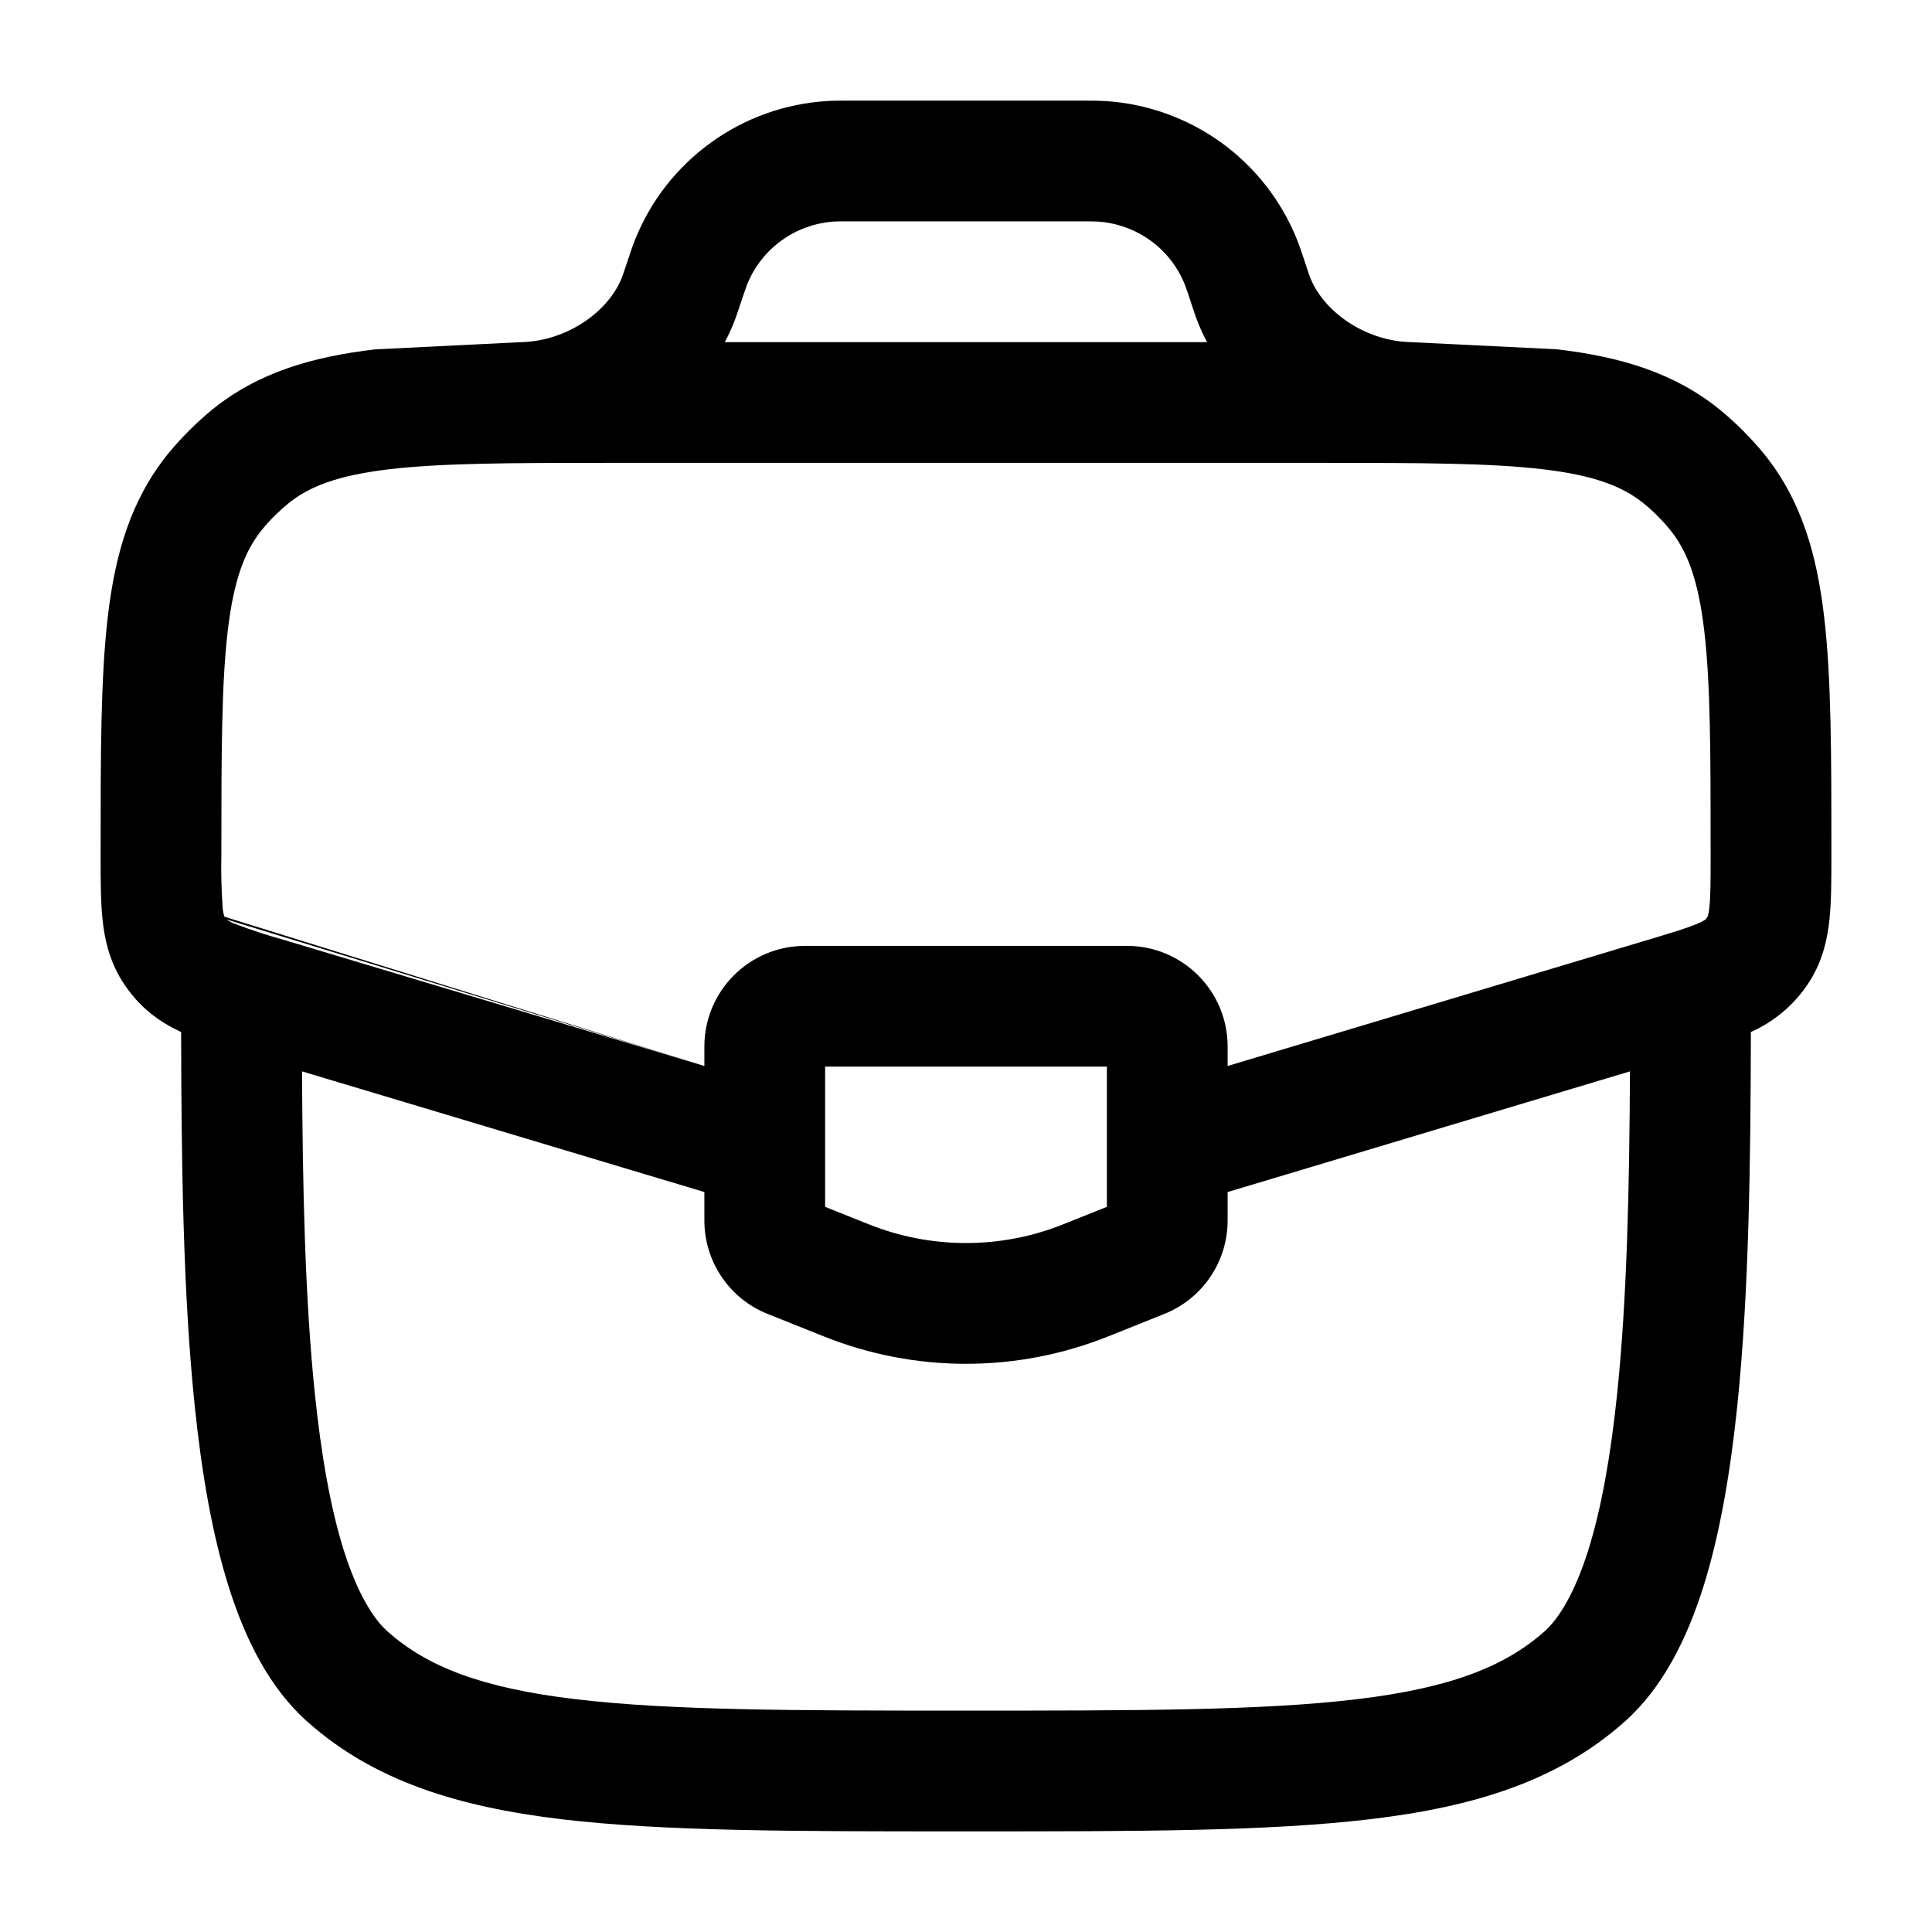 <?xml version="1.0" encoding="UTF-8"?> <svg xmlns="http://www.w3.org/2000/svg" width="24" height="24" viewBox="0 0 24 24" fill="none"><path fill-rule="evenodd" clip-rule="evenodd" d="M10.581 1.25H10.561C10.447 1.25 10.359 1.25 10.275 1.255C9.755 1.287 9.255 1.465 8.833 1.77C8.411 2.074 8.084 2.492 7.89 2.975C7.859 3.052 7.831 3.135 7.795 3.244L7.789 3.263L7.763 3.34L7.734 3.425C7.574 3.867 7.043 4.236 6.481 4.25L4.661 4.34C3.875 4.432 3.202 4.628 2.633 5.091C2.435 5.254 2.254 5.436 2.091 5.633C1.628 6.203 1.431 6.875 1.339 7.662C1.25 8.422 1.25 9.377 1.25 10.562V10.64C1.25 10.924 1.25 11.19 1.273 11.414C1.298 11.662 1.356 11.926 1.513 12.18C1.565 12.263 1.623 12.341 1.688 12.414C1.857 12.605 2.053 12.729 2.25 12.82C2.253 14.436 2.274 16.068 2.419 17.466C2.504 18.286 2.634 19.055 2.841 19.711C3.044 20.356 3.344 20.967 3.82 21.389C4.643 22.121 5.68 22.444 6.973 22.599C8.243 22.75 9.871 22.75 11.949 22.75H12.051C14.129 22.75 15.757 22.75 17.027 22.598C18.32 22.444 19.357 22.121 20.18 21.389C20.656 20.967 20.956 20.356 21.16 19.711C21.366 19.055 21.496 18.286 21.581 17.466C21.726 16.068 21.747 14.436 21.75 12.82C22.054 12.685 22.31 12.463 22.486 12.18C22.644 11.926 22.702 11.662 22.727 11.414C22.75 11.19 22.75 10.924 22.75 10.64V10.562C22.75 9.377 22.75 8.422 22.66 7.662C22.568 6.875 22.372 6.202 21.909 5.633C21.746 5.436 21.565 5.254 21.367 5.091C20.797 4.628 20.125 4.431 19.338 4.339L17.52 4.25C16.958 4.236 16.427 3.867 16.267 3.425L16.238 3.34L16.206 3.243C16.17 3.136 16.143 3.052 16.111 2.974C15.917 2.491 15.59 2.074 15.168 1.769C14.745 1.465 14.245 1.287 13.726 1.255C13.631 1.251 13.536 1.249 13.441 1.25H10.581ZM7.571 5.75H16.43C17.652 5.75 18.508 5.752 19.163 5.829C19.809 5.905 20.162 6.045 20.42 6.255C20.54 6.353 20.648 6.461 20.745 6.58C20.955 6.838 21.095 7.191 21.171 7.837C21.249 8.499 21.25 9.366 21.25 10.609C21.25 10.935 21.25 11.124 21.235 11.263C21.233 11.306 21.225 11.348 21.212 11.388L21.188 11.421C21.153 11.445 21.114 11.465 21.074 11.479C20.945 11.533 20.764 11.588 20.452 11.681L15.25 13.242V13C15.25 12.31 14.69 11.75 14 11.75H10C9.31 11.75 8.75 12.31 8.75 13V13.242L3.548 11.682C3.338 11.624 3.13 11.557 2.926 11.479C2.886 11.465 2.847 11.445 2.812 11.421L8.75 13.242L2.788 11.388C2.775 11.348 2.767 11.306 2.765 11.263C2.75 11.046 2.745 10.827 2.75 10.609C2.75 9.366 2.751 8.499 2.829 7.837C2.905 7.191 3.045 6.838 3.255 6.58C3.352 6.461 3.461 6.353 3.58 6.255C3.838 6.045 4.191 5.905 4.837 5.829C5.492 5.752 6.348 5.75 7.571 5.75ZM10.58 2.75C10.437 2.75 10.397 2.75 10.365 2.752C10.129 2.767 9.902 2.848 9.71 2.986C9.518 3.125 9.369 3.315 9.281 3.534C9.256 3.601 9.233 3.669 9.211 3.737L9.182 3.822L9.144 3.935C9.104 4.045 9.057 4.15 9.004 4.25H14.994C14.921 4.113 14.862 3.97 14.816 3.822L14.788 3.737C14.767 3.669 14.743 3.601 14.718 3.534C14.63 3.315 14.481 3.124 14.289 2.986C14.097 2.848 13.869 2.767 13.633 2.752C13.561 2.75 13.49 2.749 13.418 2.75H10.58ZM3.752 13.309C3.759 14.746 3.788 16.126 3.911 17.312C3.991 18.082 4.107 18.739 4.271 19.26C4.439 19.79 4.633 20.105 4.816 20.268C5.311 20.708 5.994 20.971 7.151 21.108C8.321 21.248 9.86 21.25 12 21.25C14.14 21.25 15.678 21.249 16.849 21.109C18.006 20.971 18.689 20.707 19.184 20.268C19.367 20.105 19.561 19.79 19.729 19.26C19.893 18.74 20.009 18.082 20.089 17.312C20.212 16.126 20.241 14.745 20.248 13.309L15.25 14.808V15.162C15.25 15.672 14.939 16.132 14.464 16.322L13.764 16.602C12.632 17.055 11.368 17.055 10.236 16.602L9.536 16.322C9.304 16.23 9.105 16.07 8.965 15.863C8.825 15.656 8.75 15.412 8.75 15.162V14.808L3.752 13.309ZM10.25 13.25V14.992L10.793 15.209C11.568 15.519 12.433 15.519 13.207 15.209L13.75 14.992V13.25H10.25Z" fill="black"></path></svg> 
